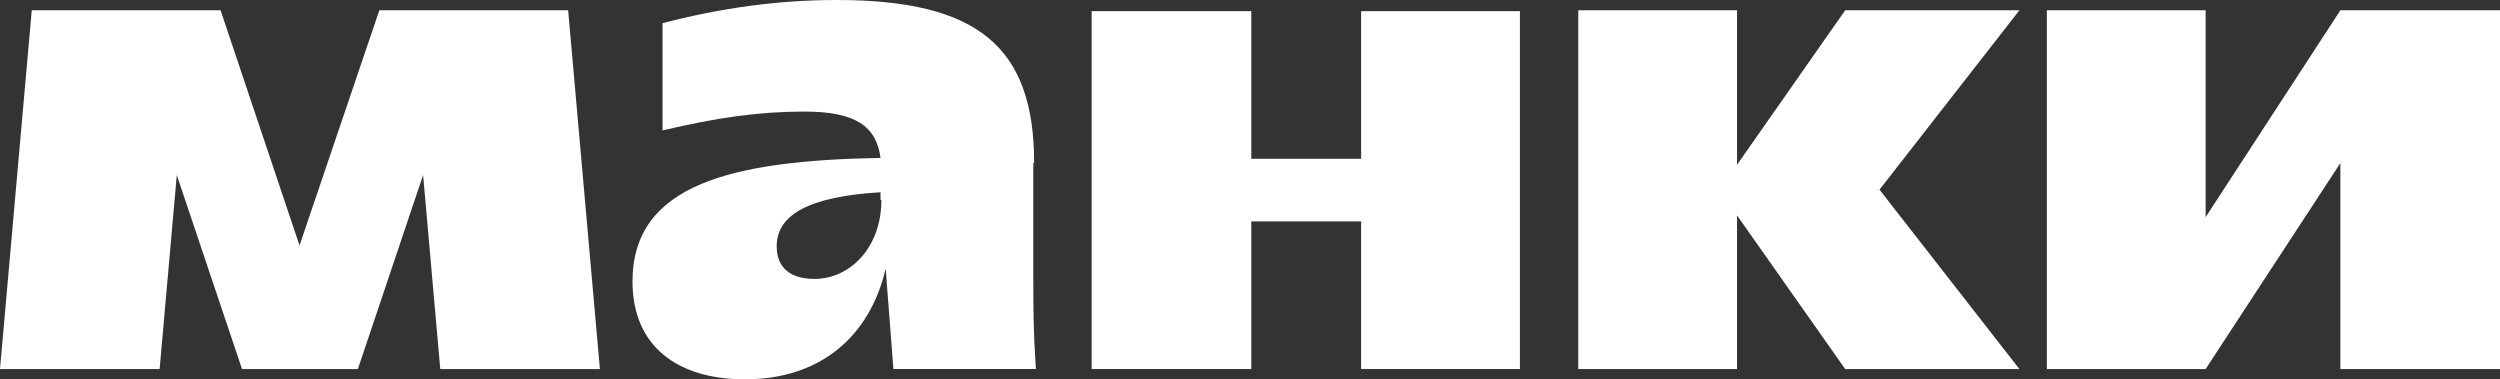 <?xml version="1.0" encoding="UTF-8"?> <svg xmlns="http://www.w3.org/2000/svg" xmlns:xlink="http://www.w3.org/1999/xlink" version="1.1" id="Слой_1" x="0px" y="0px" viewBox="0 0 291.3 44.2" style="enable-background:new 0 0 291.3 44.2;" xml:space="preserve"><rect x="0" y="0" width="291.3" height="44.2" fill="#333333" stroke="none"/> <style type="text/css"> .st0{fill:#FFFFFF;} </style> <g> <path class="st0" d="M120.5,19c0-13.5-6.5-19-23-19c-6.7,0-13.4,0.9-20.3,2.7v12.5c6.3-1.5,11.3-2.2,16.5-2.2c6,0,8.4,1.7,8.9,5.4 c-17.4,0.3-28.9,3.1-28.9,14.4c0,7.6,5.3,11.4,13.1,11.4c8.6,0,14.5-4.8,16.4-12.9l0.9,11.7h16.6c-0.3-4.6-0.3-6.8-0.3-11.9V19z M102.7,23.3c0,5.6-3.7,9.2-7.8,9.2c-2.8,0-4.4-1.3-4.4-3.8c0-3.7,3.8-5.8,12.1-6.3V23.3z"></path> <polygon class="st0" points="158.6,18.5 145.8,18.5 145.8,1.3 127.2,1.3 127.2,43 145.8,43 145.8,25.8 158.6,25.8 158.6,43 177.1,43 177.1,1.3 158.6,1.3 "></polygon> <polygon class="st0" points="215,1.2 202.4,19.2 202.4,1.2 183.9,1.2 183.9,43 202.4,43 202.4,25.1 215,43 235.3,43 219,22.1 235.3,1.2 "></polygon> <polygon class="st0" points="272.7,1.2 272.7,1.2 272.7,1.2 257,25.3 257,1.2 238.5,1.2 238.5,43 245.5,43 257,43 257,43 272.7,19 272.7,43 291.3,43 291.3,1.2 "></polygon> <polygon class="st0" points="44.2,1.2 34.9,28.6 25.7,1.2 3.7,1.2 0,43 18.6,43 20.6,20.4 28.2,43 41.7,43 49.3,20.4 51.3,43 69.9,43 66.2,1.2 "></polygon> </g> </svg> 